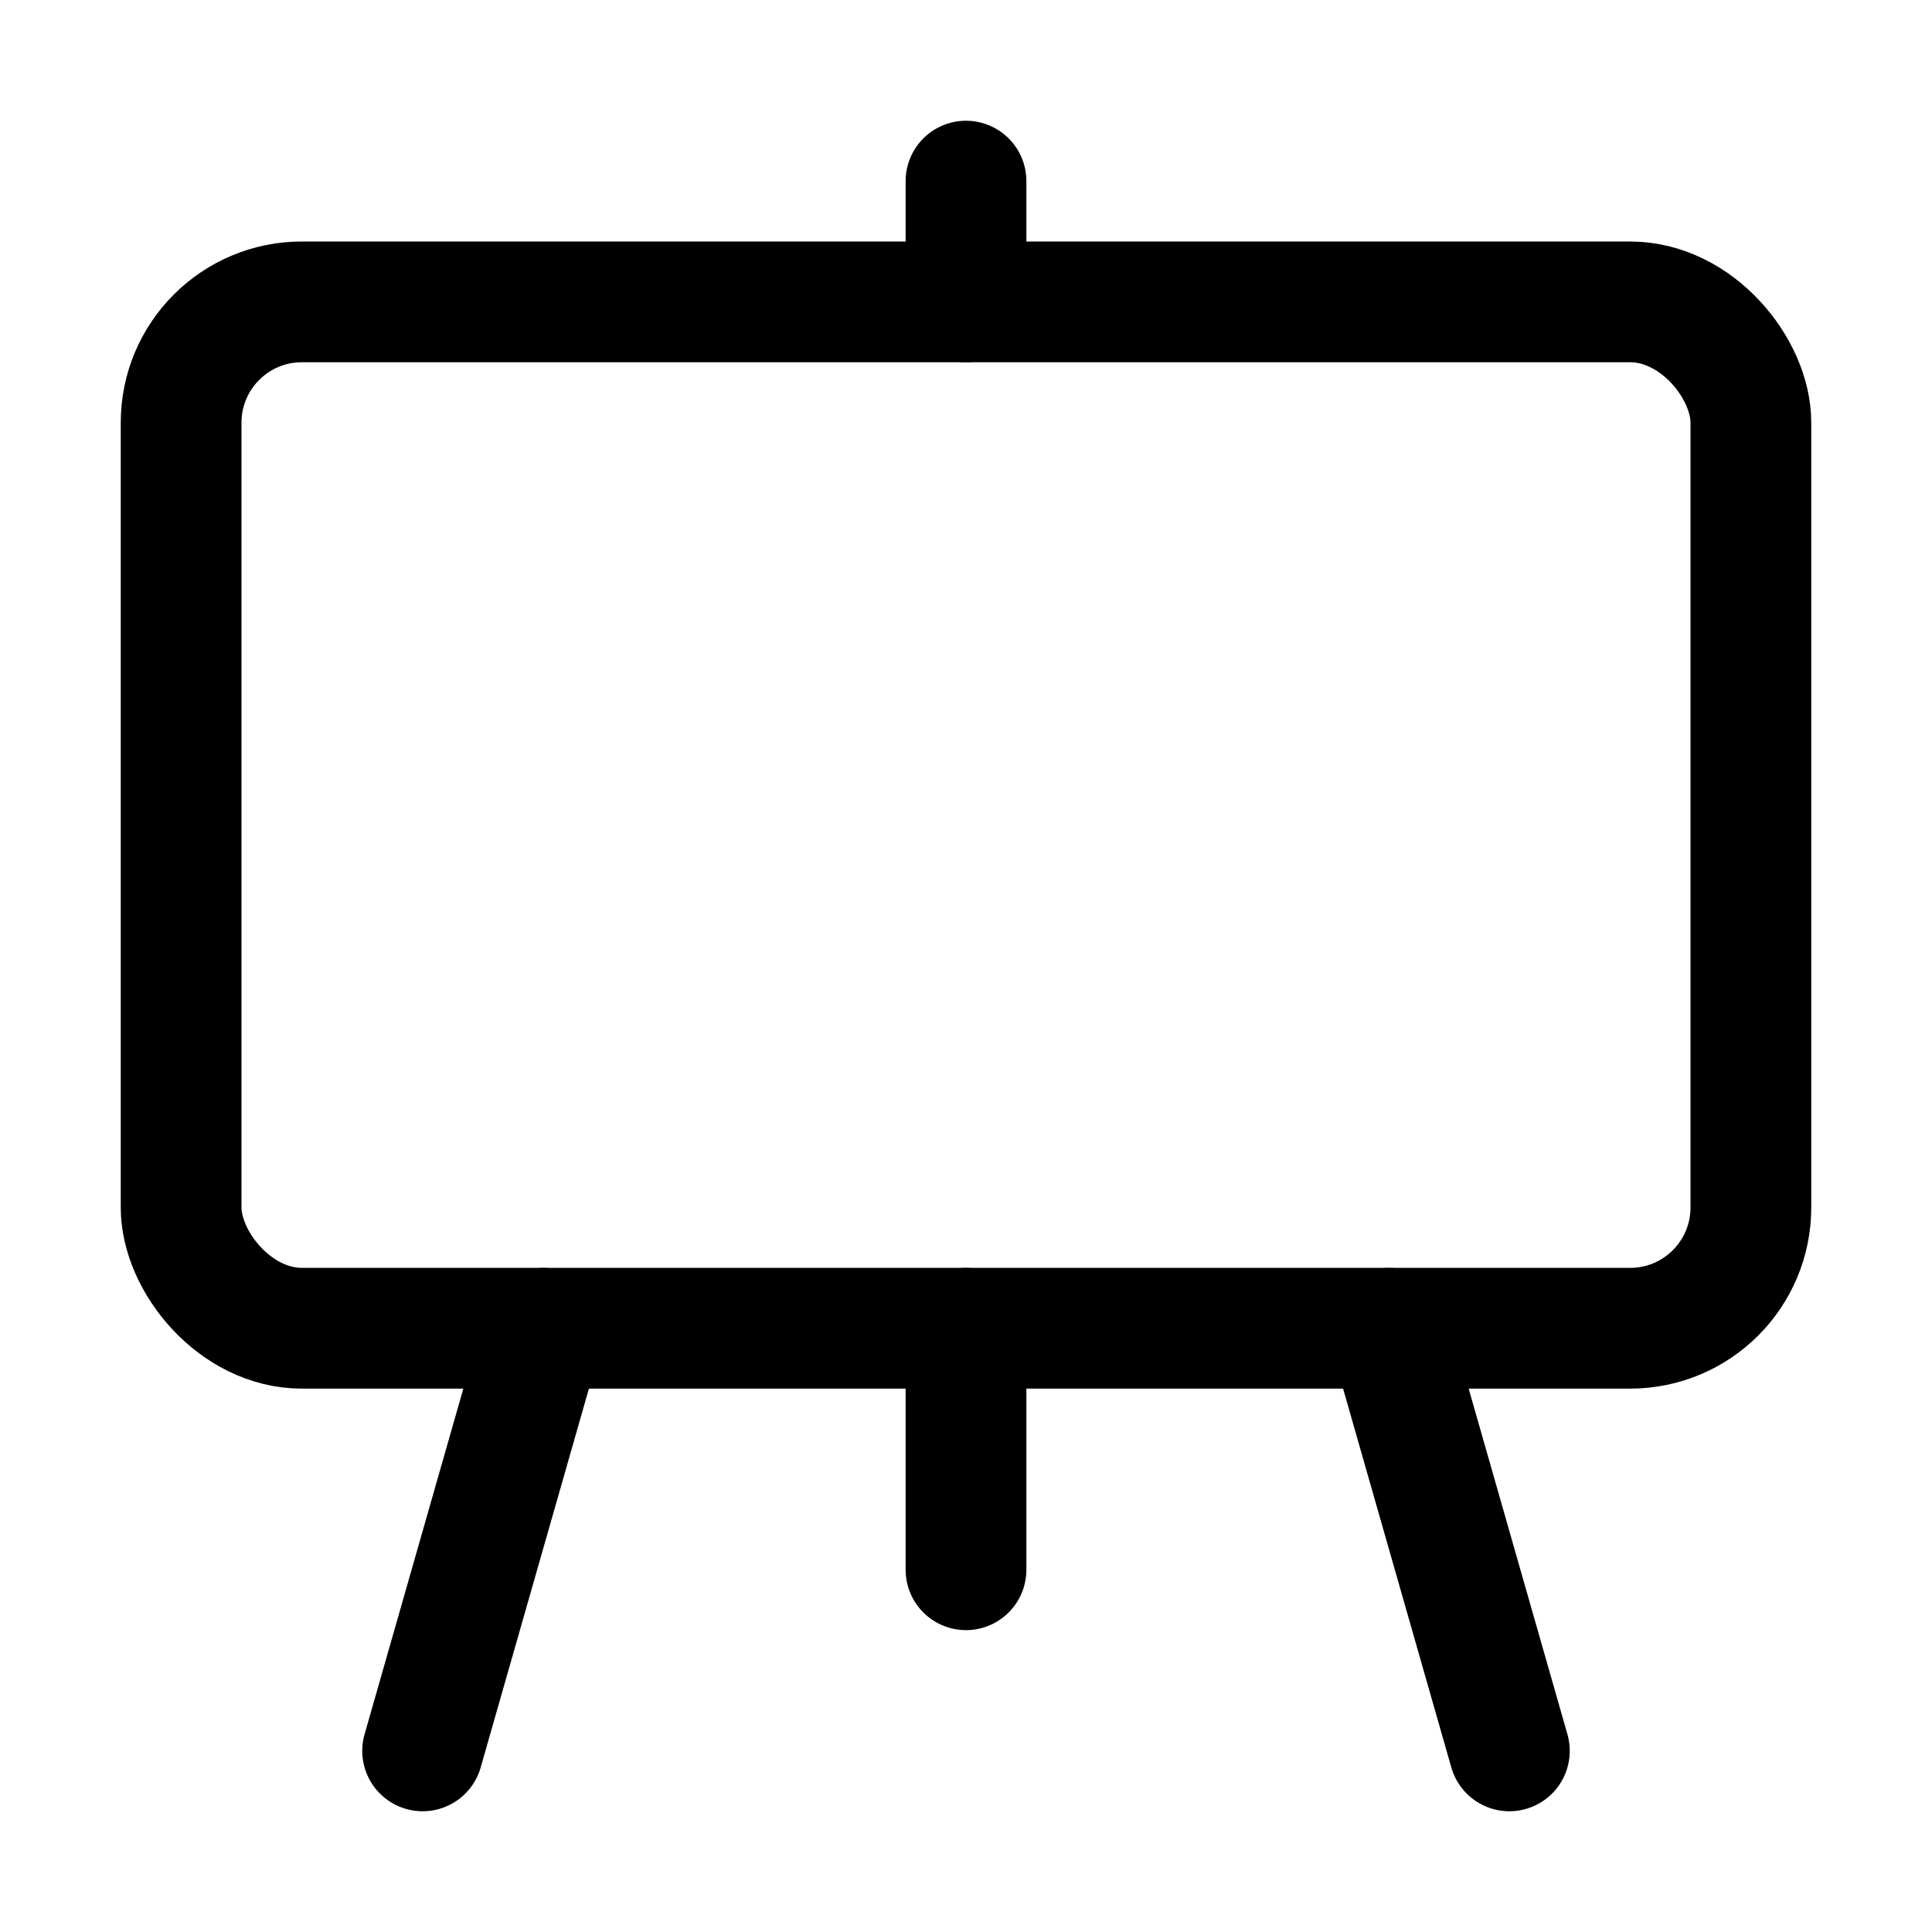 <?xml version="1.0" encoding="utf-8"?><!-- Скачано с сайта svg4.ru / Downloaded from svg4.ru -->
<svg width="800px" height="800px" viewBox="0 0 512 512" xmlns="http://www.w3.org/2000/svg"><title>ionicons-v5-i</title><rect x="48" y="80" width="416" height="272" rx="32" ry="32" style="fill:none;stroke:#000000;stroke-linejoin:round;stroke-width:32px"/><line x1="256" y1="416" x2="256" y2="352" style="fill:none;stroke:#000000;stroke-linecap:round;stroke-linejoin:round;stroke-width:32px"/><line x1="256" y1="80" x2="256" y2="48" style="fill:none;stroke:#000000;stroke-linecap:round;stroke-linejoin:round;stroke-width:32px"/><line x1="400" y1="464" x2="368" y2="352" style="fill:none;stroke:#000000;stroke-linecap:round;stroke-linejoin:round;stroke-width:32px"/><line x1="112" y1="464" x2="144" y2="352" style="fill:none;stroke:#000000;stroke-linecap:round;stroke-linejoin:round;stroke-width:32px"/></svg>